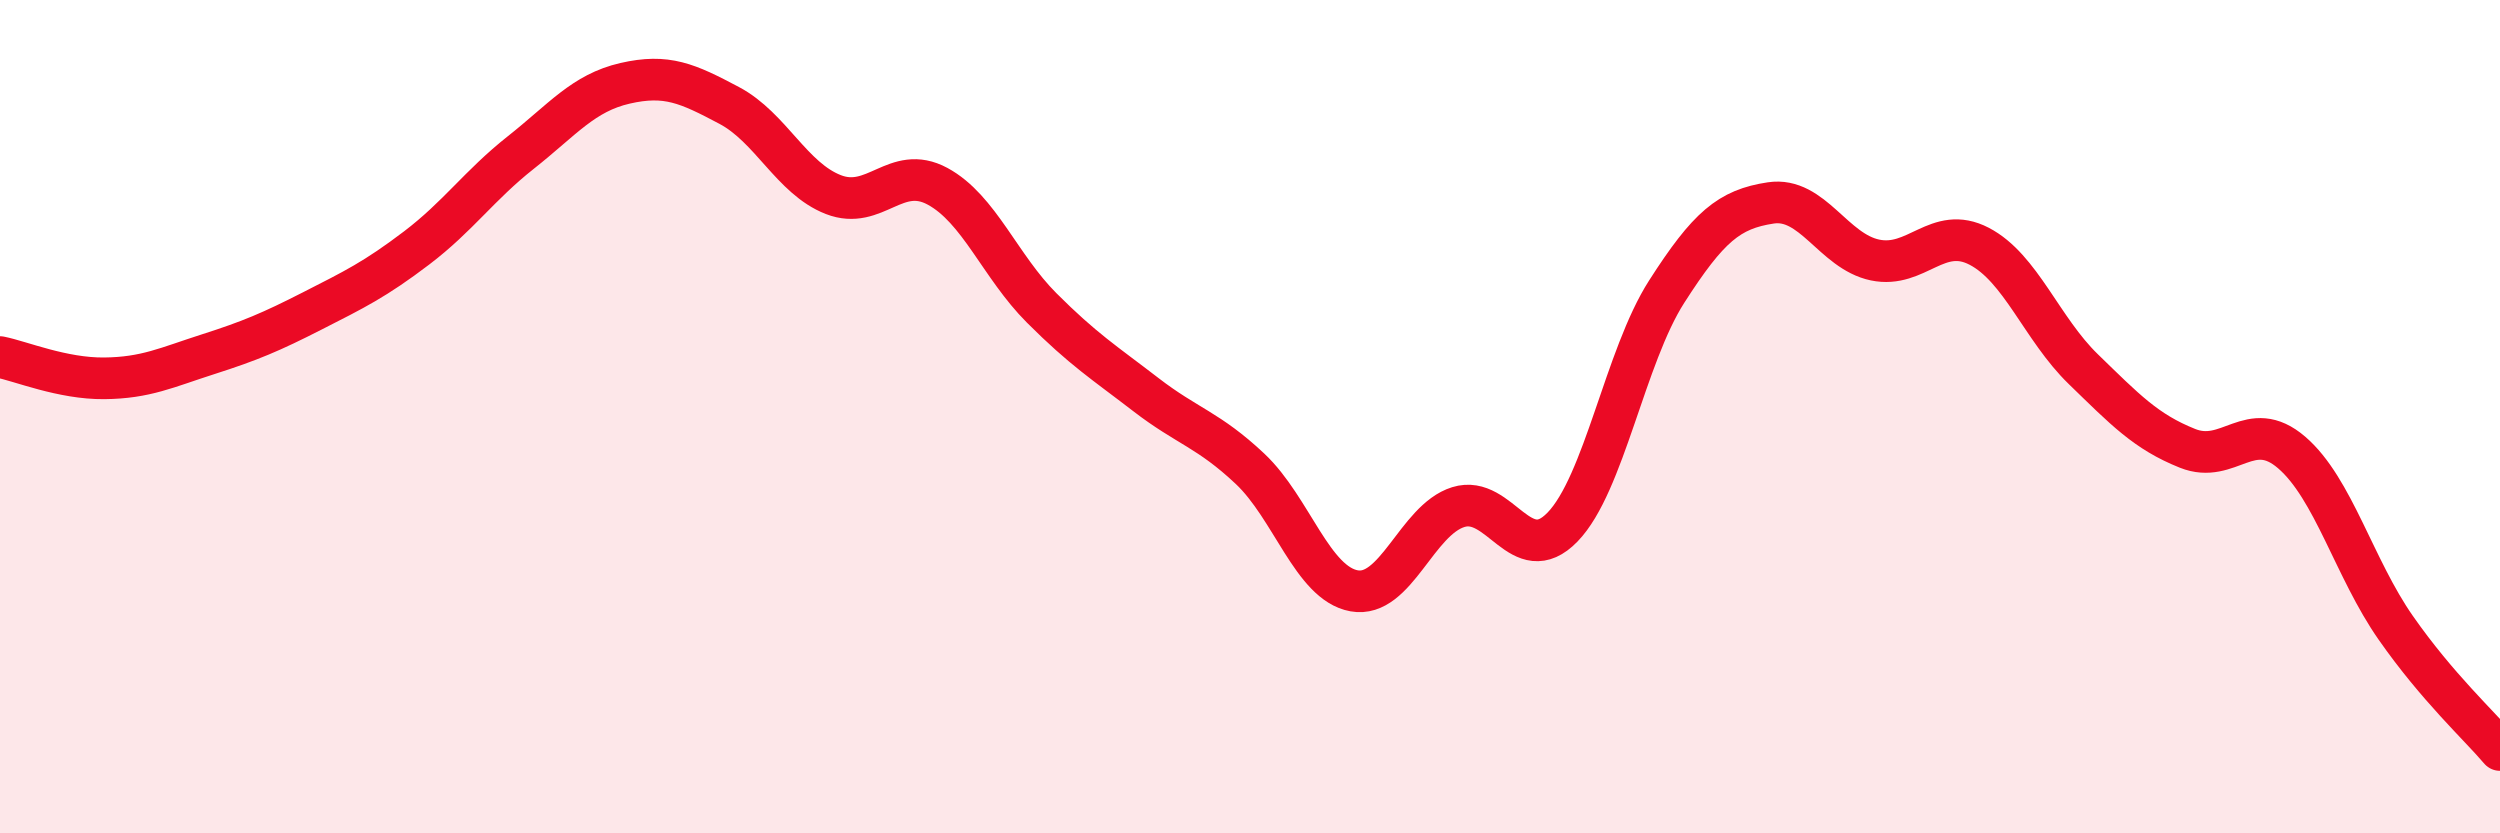 
    <svg width="60" height="20" viewBox="0 0 60 20" xmlns="http://www.w3.org/2000/svg">
      <path
        d="M 0,8.57 C 0.5,8.67 1.5,9.09 2.5,9.08 C 3.5,9.07 4,8.82 5,8.5 C 6,8.18 6.5,7.97 7.5,7.46 C 8.5,6.95 9,6.71 10,5.95 C 11,5.19 11.5,4.45 12.5,3.66 C 13.5,2.87 14,2.23 15,2 C 16,1.77 16.5,2 17.5,2.53 C 18.5,3.06 19,4.28 20,4.67 C 21,5.06 21.5,3.93 22.5,4.47 C 23.5,5.01 24,6.39 25,7.39 C 26,8.39 26.5,8.7 27.5,9.47 C 28.5,10.24 29,10.31 30,11.25 C 31,12.19 31.5,14 32.5,14.18 C 33.5,14.36 34,12.48 35,12.17 C 36,11.86 36.5,13.68 37.5,12.65 C 38.5,11.62 39,8.56 40,7 C 41,5.44 41.5,5.02 42.5,4.87 C 43.5,4.72 44,6.03 45,6.24 C 46,6.45 46.5,5.39 47.5,5.91 C 48.5,6.43 49,7.89 50,8.86 C 51,9.83 51.5,10.36 52.5,10.76 C 53.5,11.16 54,10 55,10.86 C 56,11.72 56.5,13.64 57.5,15.07 C 58.5,16.5 59.5,17.41 60,18L60 20L0 20Z"
        fill="#EB0A25"
        opacity="0.1"
        stroke-linecap="round"
        stroke-linejoin="round"
      />
      <path
        d="M 0,8.57 C 0.5,8.67 1.5,9.09 2.5,9.08 C 3.5,9.07 4,8.82 5,8.5 C 6,8.18 6.5,7.97 7.5,7.46 C 8.5,6.95 9,6.71 10,5.95 C 11,5.19 11.5,4.45 12.5,3.66 C 13.5,2.87 14,2.23 15,2 C 16,1.77 16.5,2 17.5,2.53 C 18.5,3.06 19,4.28 20,4.67 C 21,5.06 21.5,3.93 22.5,4.47 C 23.5,5.01 24,6.39 25,7.39 C 26,8.39 26.5,8.7 27.5,9.47 C 28.5,10.24 29,10.31 30,11.25 C 31,12.19 31.5,14 32.5,14.18 C 33.5,14.36 34,12.48 35,12.17 C 36,11.86 36.5,13.68 37.5,12.65 C 38.5,11.62 39,8.56 40,7 C 41,5.44 41.5,5.02 42.5,4.87 C 43.5,4.72 44,6.03 45,6.24 C 46,6.45 46.5,5.39 47.5,5.91 C 48.5,6.43 49,7.89 50,8.86 C 51,9.83 51.5,10.36 52.5,10.76 C 53.5,11.16 54,10 55,10.86 C 56,11.72 56.5,13.64 57.5,15.07 C 58.5,16.5 59.5,17.41 60,18"
        stroke="#EB0A25"
        stroke-width="1"
        fill="none"
        stroke-linecap="round"
        stroke-linejoin="round"
      />
    </svg>
  